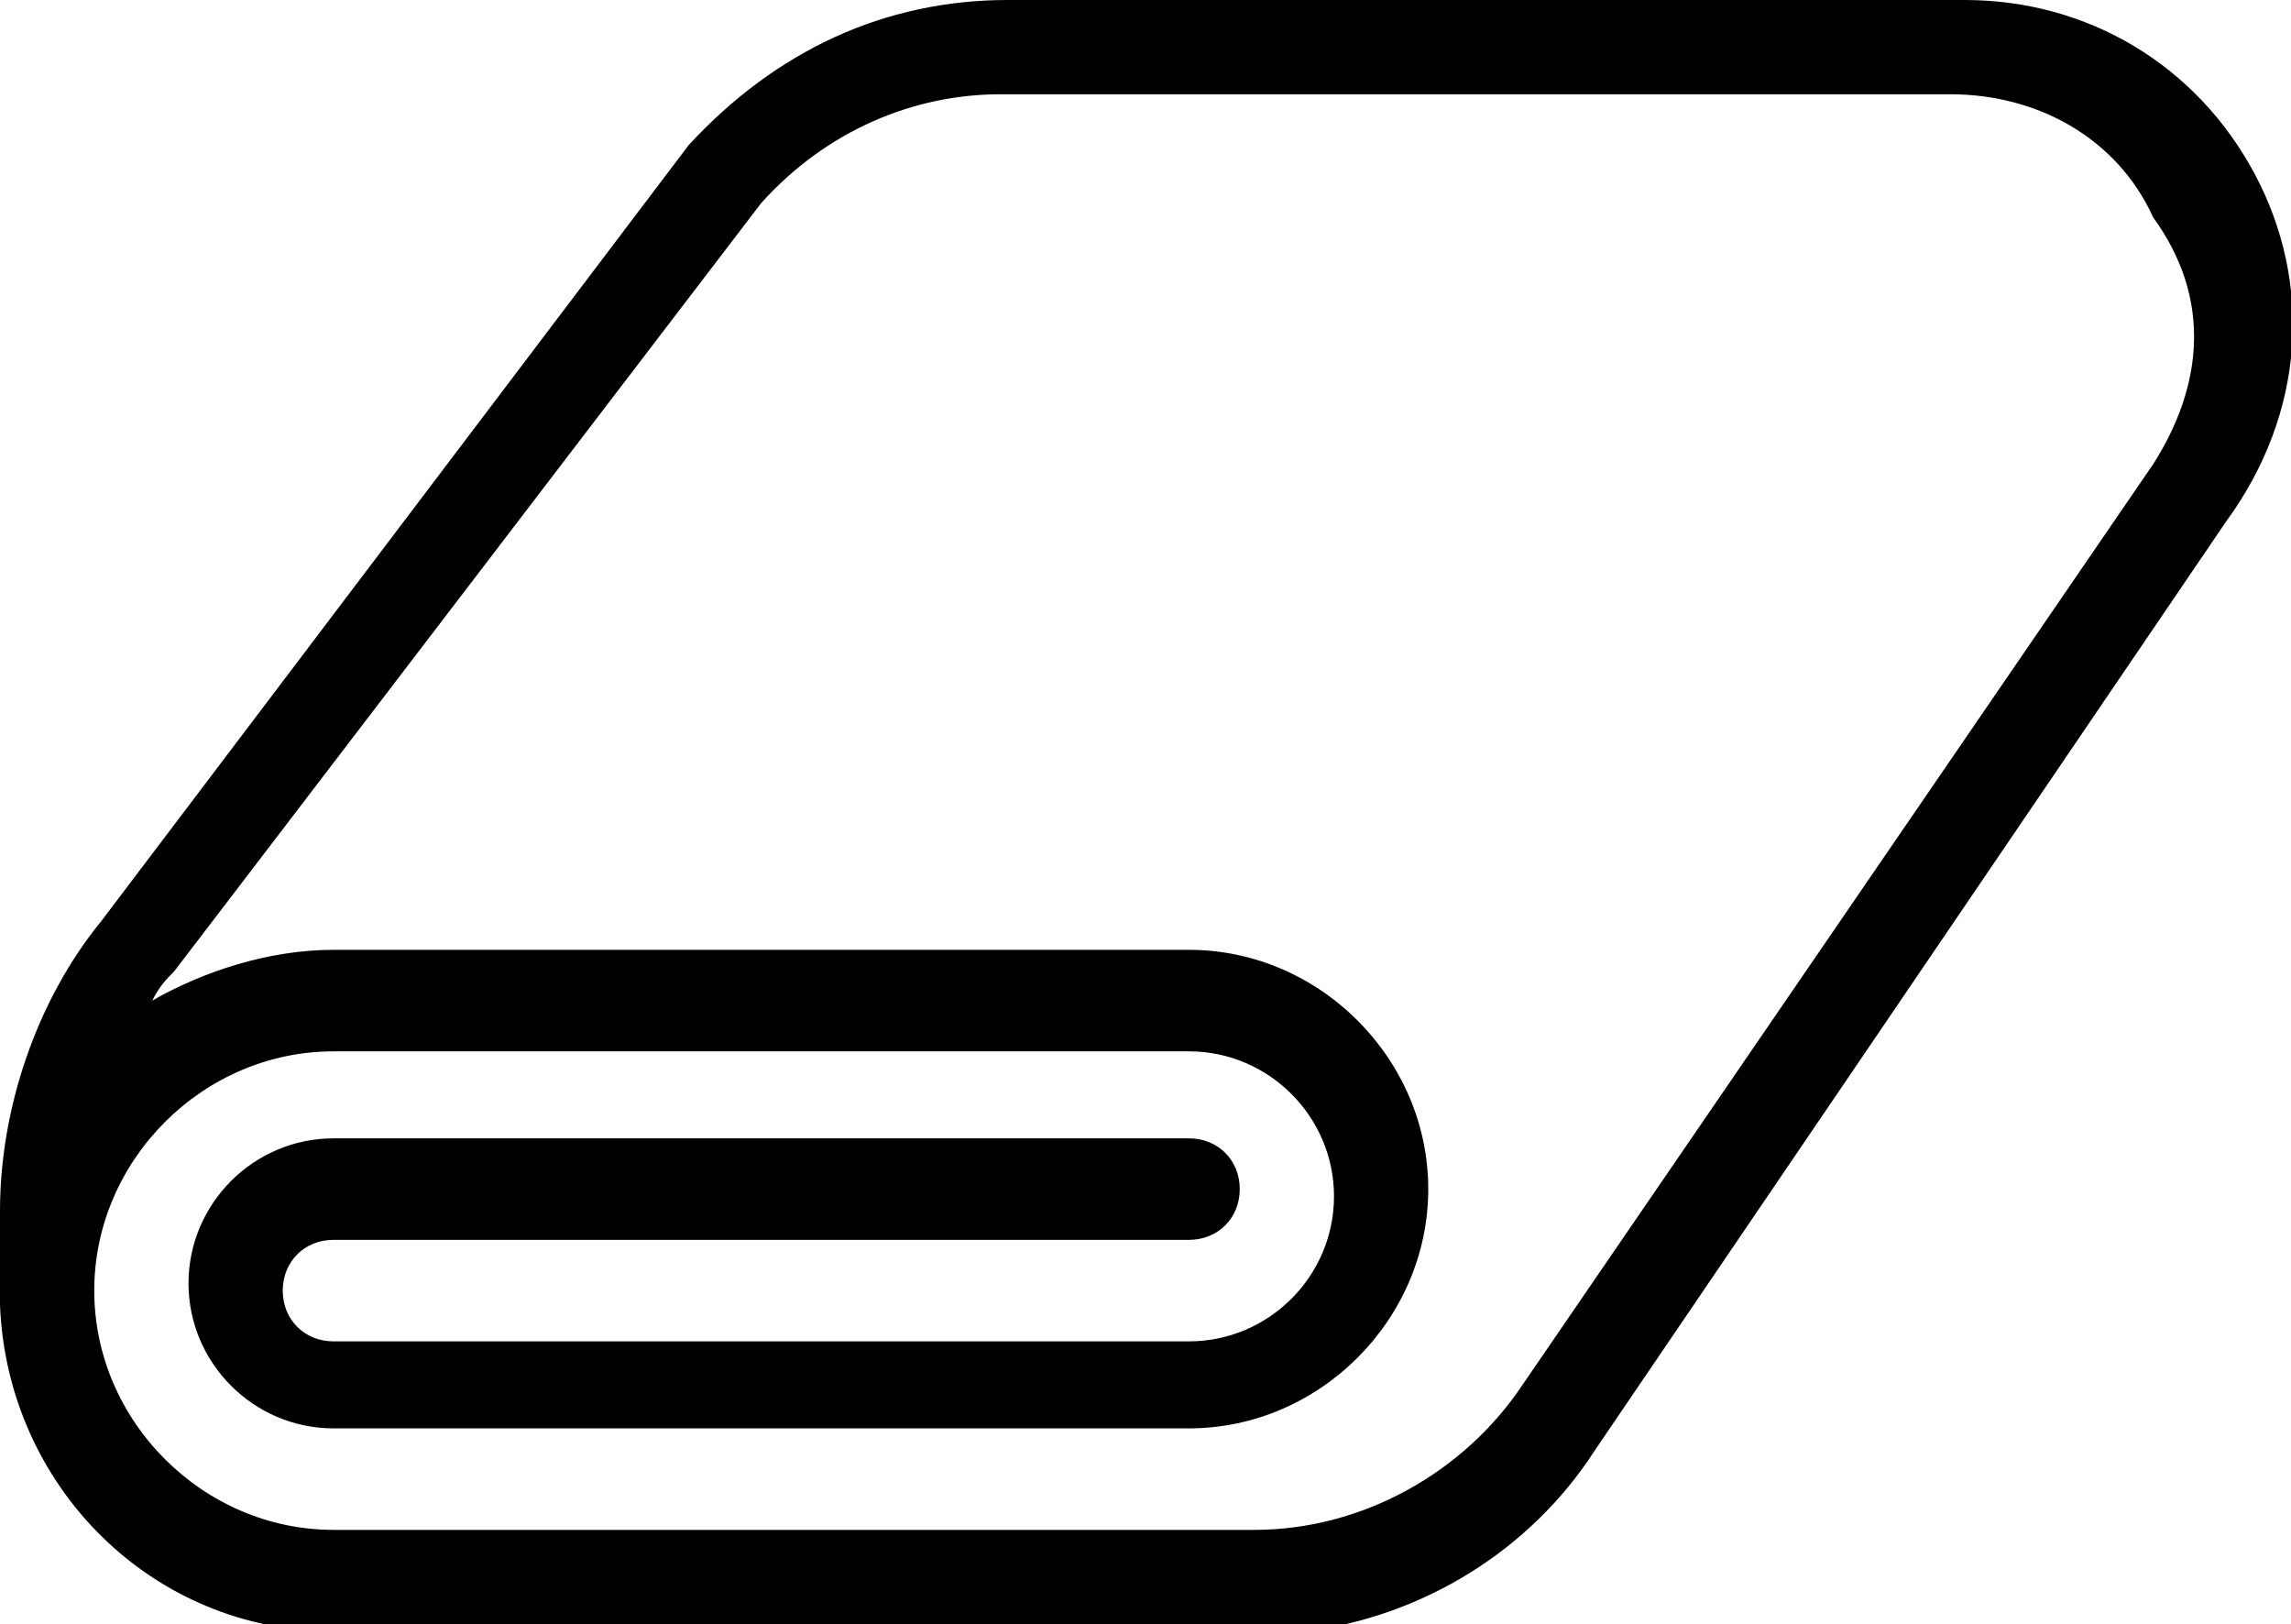 <?xml version="1.0" encoding="utf-8"?>
<!-- Generator: Adobe Illustrator 22.1.0, SVG Export Plug-In . SVG Version: 6.00 Build 0)  -->
<svg version="1.1" xmlns="http://www.w3.org/2000/svg" xmlns:xlink="http://www.w3.org/1999/xlink" x="0px" y="0px"
	 viewBox="0 0 31.6 22.4" style="enable-background:new 0 0 31.6 22.4;" xml:space="preserve">
<style type="text/css">
	.st0{fill-rule:evenodd;clip-rule:evenodd;}
	.st1{opacity:0.94;}
</style>
<g id="Tło_xA0_Obraz_1_">
</g>
<g id="Grupa_3_1_">
	<g id="łóżka_łóżeczka_dla_dzieci_wieszak_na_ubrania_suszarka_na_ubrani_1_">
	</g>
	<g id="Udogodnienia_w_pokoju">
	</g>
</g>
<g id="Grupa_3_kopia_1_">
	<g id="Prywatna_łazienka__wspólna_łazienka__wanna_bidet_wanna_lub_prys_1_">
	</g>
	<g id="Łazienka">
	</g>
</g>
<g id="Grupa_3_kopia_2_1_">
	<g id="laptop_kanały_kablowe_odtwarzacz_CD_odtwarzacz_DVD_telewizor_z_1_">
	</g>
	<g id="_x24__1_">
	</g>
	<g id="dvd">
	</g>
	<g id="CD_xA0_Obraz_1_">
	</g>
	<g id="Media_x2F_Technologia">
	</g>
</g>
<g id="Grupa_3_kopia_3_1_">
	<g id="część_jadalna_stół_kieliszki_do_wina_butelka_wody-__czekoladki_1_">
	</g>
	<g id="Posiłki_i_napoje">
	</g>
</g>
<g id="Grupa_3_kopia_4_1_">
	<g id="ręczniki_ręczniki__x2F__pościel__x28_dostępne_za_dodatkową_opłatą_x29__1_">
	</g>
	<g id="_x24_">
	</g>
	<g id="Usługi_dodatkowe">
	</g>
	<path class="st0" d="M31.1,2.4c-0.8-1.5-2.3-2.4-4-2.4H13.9c-1.7,0-3.2,0.7-4.4,2L1.4,12.7c-0.9,1.1-1.4,2.6-1.4,4v1.2
		c0,0,0,0,0,0.1c0.1,2.5,2.1,4.5,4.6,4.5h13.2c0.1,0,0.2,0,0.2,0c1.6-0.2,3.1-1.1,4-2.5l8.7-12.8C31.8,5.7,31.9,3.9,31.1,2.4z
		 M29.7,6.4L21,19.1c-0.8,1.2-2.2,2-3.7,2H4.6c-1.8,0-3.3-1.5-3.3-3.3c0-1.8,1.5-3.3,3.3-3.3h11.8c1.1,0,2,0.9,2,2c0,1.1-0.9,2-2,2
		H4.6c-0.4,0-0.7-0.3-0.7-0.7s0.3-0.7,0.7-0.7h11.8c0.4,0,0.7-0.3,0.7-0.7c0-0.4-0.3-0.7-0.7-0.7H4.6c-1.1,0-2,0.9-2,2
		c0,1.1,0.9,2,2,2h11.8c1.8,0,3.3-1.5,3.3-3.3s-1.5-3.3-3.3-3.3H4.6c-0.9,0-1.8,0.3-2.5,0.7c0.1-0.2,0.2-0.3,0.3-0.4l8.1-10.6
		c0.9-1,2.1-1.5,3.3-1.5h13.1c1.2,0,2.3,0.6,2.8,1.7C30.5,4.1,30.4,5.3,29.7,6.4z"/>
</g>
<g id="Grupa_3_kopia_5_1_">
	<g id="balkon_patio_taras_widok_na_miasto_widok_na_ogród_widok_na_jezi_1_">
	</g>
	<g id="Okolica_i_widok">
	</g>
</g>
<g id="Grupa_3_kopia_6_1_">
	<g id="całość_zlokalizowana_na_parterze_całość_dostępna_dla_wózków_inw_1_">
	</g>
	<g id="Udogodnienia_dla_niepełnosprawnych_1_">
	</g>
</g>
</svg>
